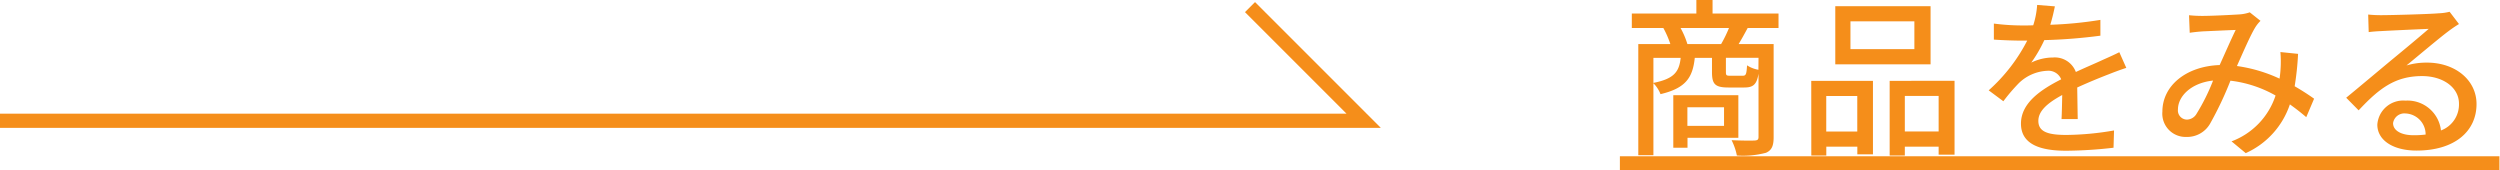 <svg xmlns="http://www.w3.org/2000/svg" xmlns:xlink="http://www.w3.org/1999/xlink" width="176" height="12" viewBox="0 0 176 12">
  <defs>
    <clipPath id="clip-path">
      <rect id="ExpArea" width="176" height="12" transform="translate(174 2803)" fill="red" style="mix-blend-mode: multiply;isolation: isolate"/>
    </clipPath>
  </defs>
  <g id="button__viewitem" transform="translate(-174 -2803)" clip-path="url(#clip-path)">
    <g id="button__detail" transform="translate(0 -446)">
      <path id="パス_3808" data-name="パス 3808" d="M-23.628-2.448V-1.14h-2.58V-2.448ZM-22.62-.3v-3H-27.2V.4h1V-.3Zm-3.588-6.6a5.877,5.877,0,0,0-.48-1.128h3.408A8.93,8.93,0,0,1-23.832-6.9Zm5,1.812a2.126,2.126,0,0,1-.8-.312c-.036.648-.084.732-.312.732h-.864c-.276,0-.312-.024-.312-.264v-1H-21.2Zm-7.392-.84h1.92c-.108,1-.48,1.476-1.92,1.764Zm8.808-2.1v-1.02h-4.644v-1.02h-1.14v1.02H-30.12v1.02h2.22A6.692,6.692,0,0,1-27.408-6.9h-2.256V.924H-28.6V-4.14a2.243,2.243,0,0,1,.5.768c1.776-.42,2.268-1.164,2.412-2.556h1.212V-4.92c0,.84.216,1.08,1.152,1.08H-22.2c.612,0,.876-.2,1-.972V-.36c0,.18-.06.24-.276.252s-.9.012-1.62-.024a4.276,4.276,0,0,1,.372,1.08A6.316,6.316,0,0,0-20.676.756c.42-.18.54-.516.54-1.1V-6.9H-22.6c.2-.324.408-.708.636-1.128Zm9.564,1.488h-4.5V-8.5h4.5Zm1.14-3.024h-6.708v4.092h6.708Zm-5.16,6.324v2.5h-2.184v-2.5ZM-17.484.948h1.056V.324h2.184v.54h1.1V-4.308h-4.344ZM-10.9-.744v-2.5H-8.52v2.5Zm-1.068-3.564V.948H-10.9V.324H-8.52V.888H-7.4v-5.2ZM-30.96,1H-6V2H-30.96ZM-.336-9.552l-1.248-.1A5.976,5.976,0,0,1-1.86-8.22c-.24.012-.48.012-.708.012A15.511,15.511,0,0,1-4.632-8.34v1.128c.672.048,1.5.072,2,.072h.348a12.057,12.057,0,0,1-2.712,3.5l1.032.768A13.051,13.051,0,0,1-2.868-4.152,3.059,3.059,0,0,1-.876-5.016a.966.966,0,0,1,.984.6c-1.392.708-2.832,1.644-2.832,3.12S-1.332.612.456.612A30.558,30.558,0,0,0,3.792.4L3.828-.816A20.434,20.434,0,0,1,.492-.5C-.72-.5-1.5-.672-1.5-1.488c0-.708.648-1.26,1.68-1.824C.168-2.724.156-2.04.132-1.62h1.14C1.26-2.2,1.248-3.156,1.236-3.84c.84-.384,1.62-.7,2.232-.936.36-.144.876-.336,1.224-.444L4.2-6.324c-.384.192-.732.348-1.14.528-.564.264-1.176.516-1.92.864A1.58,1.58,0,0,0-.468-5.952,3.524,3.524,0,0,0-2-5.592,9.629,9.629,0,0,0-1.08-7.176a37.077,37.077,0,0,0,3.948-.312V-8.6A27.665,27.665,0,0,1-.66-8.256C-.5-8.772-.408-9.216-.336-9.552Zm9.444.624.048,1.236c.3-.048.684-.084.936-.1.54-.024,1.824-.084,2.3-.1-.324.66-.732,1.6-1.128,2.472-2.376.084-4.032,1.464-4.032,3.276A1.639,1.639,0,0,0,8.916-.36a1.862,1.862,0,0,0,1.668-.924,24.3,24.3,0,0,0,1.44-3.036A8.427,8.427,0,0,1,15.2-3.276,5.161,5.161,0,0,1,12.1-.048L13.1.78a5.765,5.765,0,0,0,3.108-3.432q.63.45,1.152.9l.552-1.3c-.372-.264-.828-.564-1.368-.876a20.189,20.189,0,0,0,.24-2.28L15.54-6.336a7.764,7.764,0,0,1,.012,1.188q-.018.324-.072.684a10.54,10.54,0,0,0-3-.888c.48-1.08.972-2.208,1.3-2.736a2.435,2.435,0,0,1,.36-.444l-.756-.6a2.734,2.734,0,0,1-.7.144c-.528.036-1.98.108-2.628.108A9.108,9.108,0,0,1,9.108-8.928ZM8.328-2.3c0-.9.9-1.86,2.472-2.028a14.11,14.11,0,0,1-1.164,2.34.805.805,0,0,1-.672.408A.643.643,0,0,1,8.328-2.3Zm15.144.972a.8.8,0,0,1,.876-.684A1.474,1.474,0,0,1,25.764-.528a6.4,6.4,0,0,1-.852.048C24.06-.48,23.472-.8,23.472-1.332ZM21.72-8.976l.036,1.236c.276-.036.588-.06.888-.072.624-.036,2.7-.132,3.336-.156-.6.528-1.992,1.68-2.664,2.232-.708.588-2.208,1.848-3.144,2.616l.876.888c1.416-1.512,2.544-2.412,4.464-2.412,1.5,0,2.6.816,2.6,1.944A1.949,1.949,0,0,1,26.844-.816a2.368,2.368,0,0,0-2.5-2.1,1.824,1.824,0,0,0-1.98,1.692c0,1.092,1.1,1.824,2.76,1.824,2.7,0,4.224-1.368,4.224-3.276,0-1.68-1.488-2.916-3.492-2.916a4.971,4.971,0,0,0-1.44.2c.852-.7,2.328-1.944,2.94-2.4.252-.192.5-.36.756-.516l-.66-.864a3.578,3.578,0,0,1-.768.108c-.648.06-3.384.132-4.008.132A8.716,8.716,0,0,1,21.72-8.976ZM-6,1H30.96V2H-6Z" transform="translate(319 3259)" fill="#f58e1a"/>
      <path id="パス_3612" data-name="パス 3612" d="M-2191.793,3310.133H-2289v-1h94.793l-7.146-7.146.707-.707Z" transform="translate(2463 -52.133)" fill="#f58e1a"/>
    </g>
  </g>
</svg>
